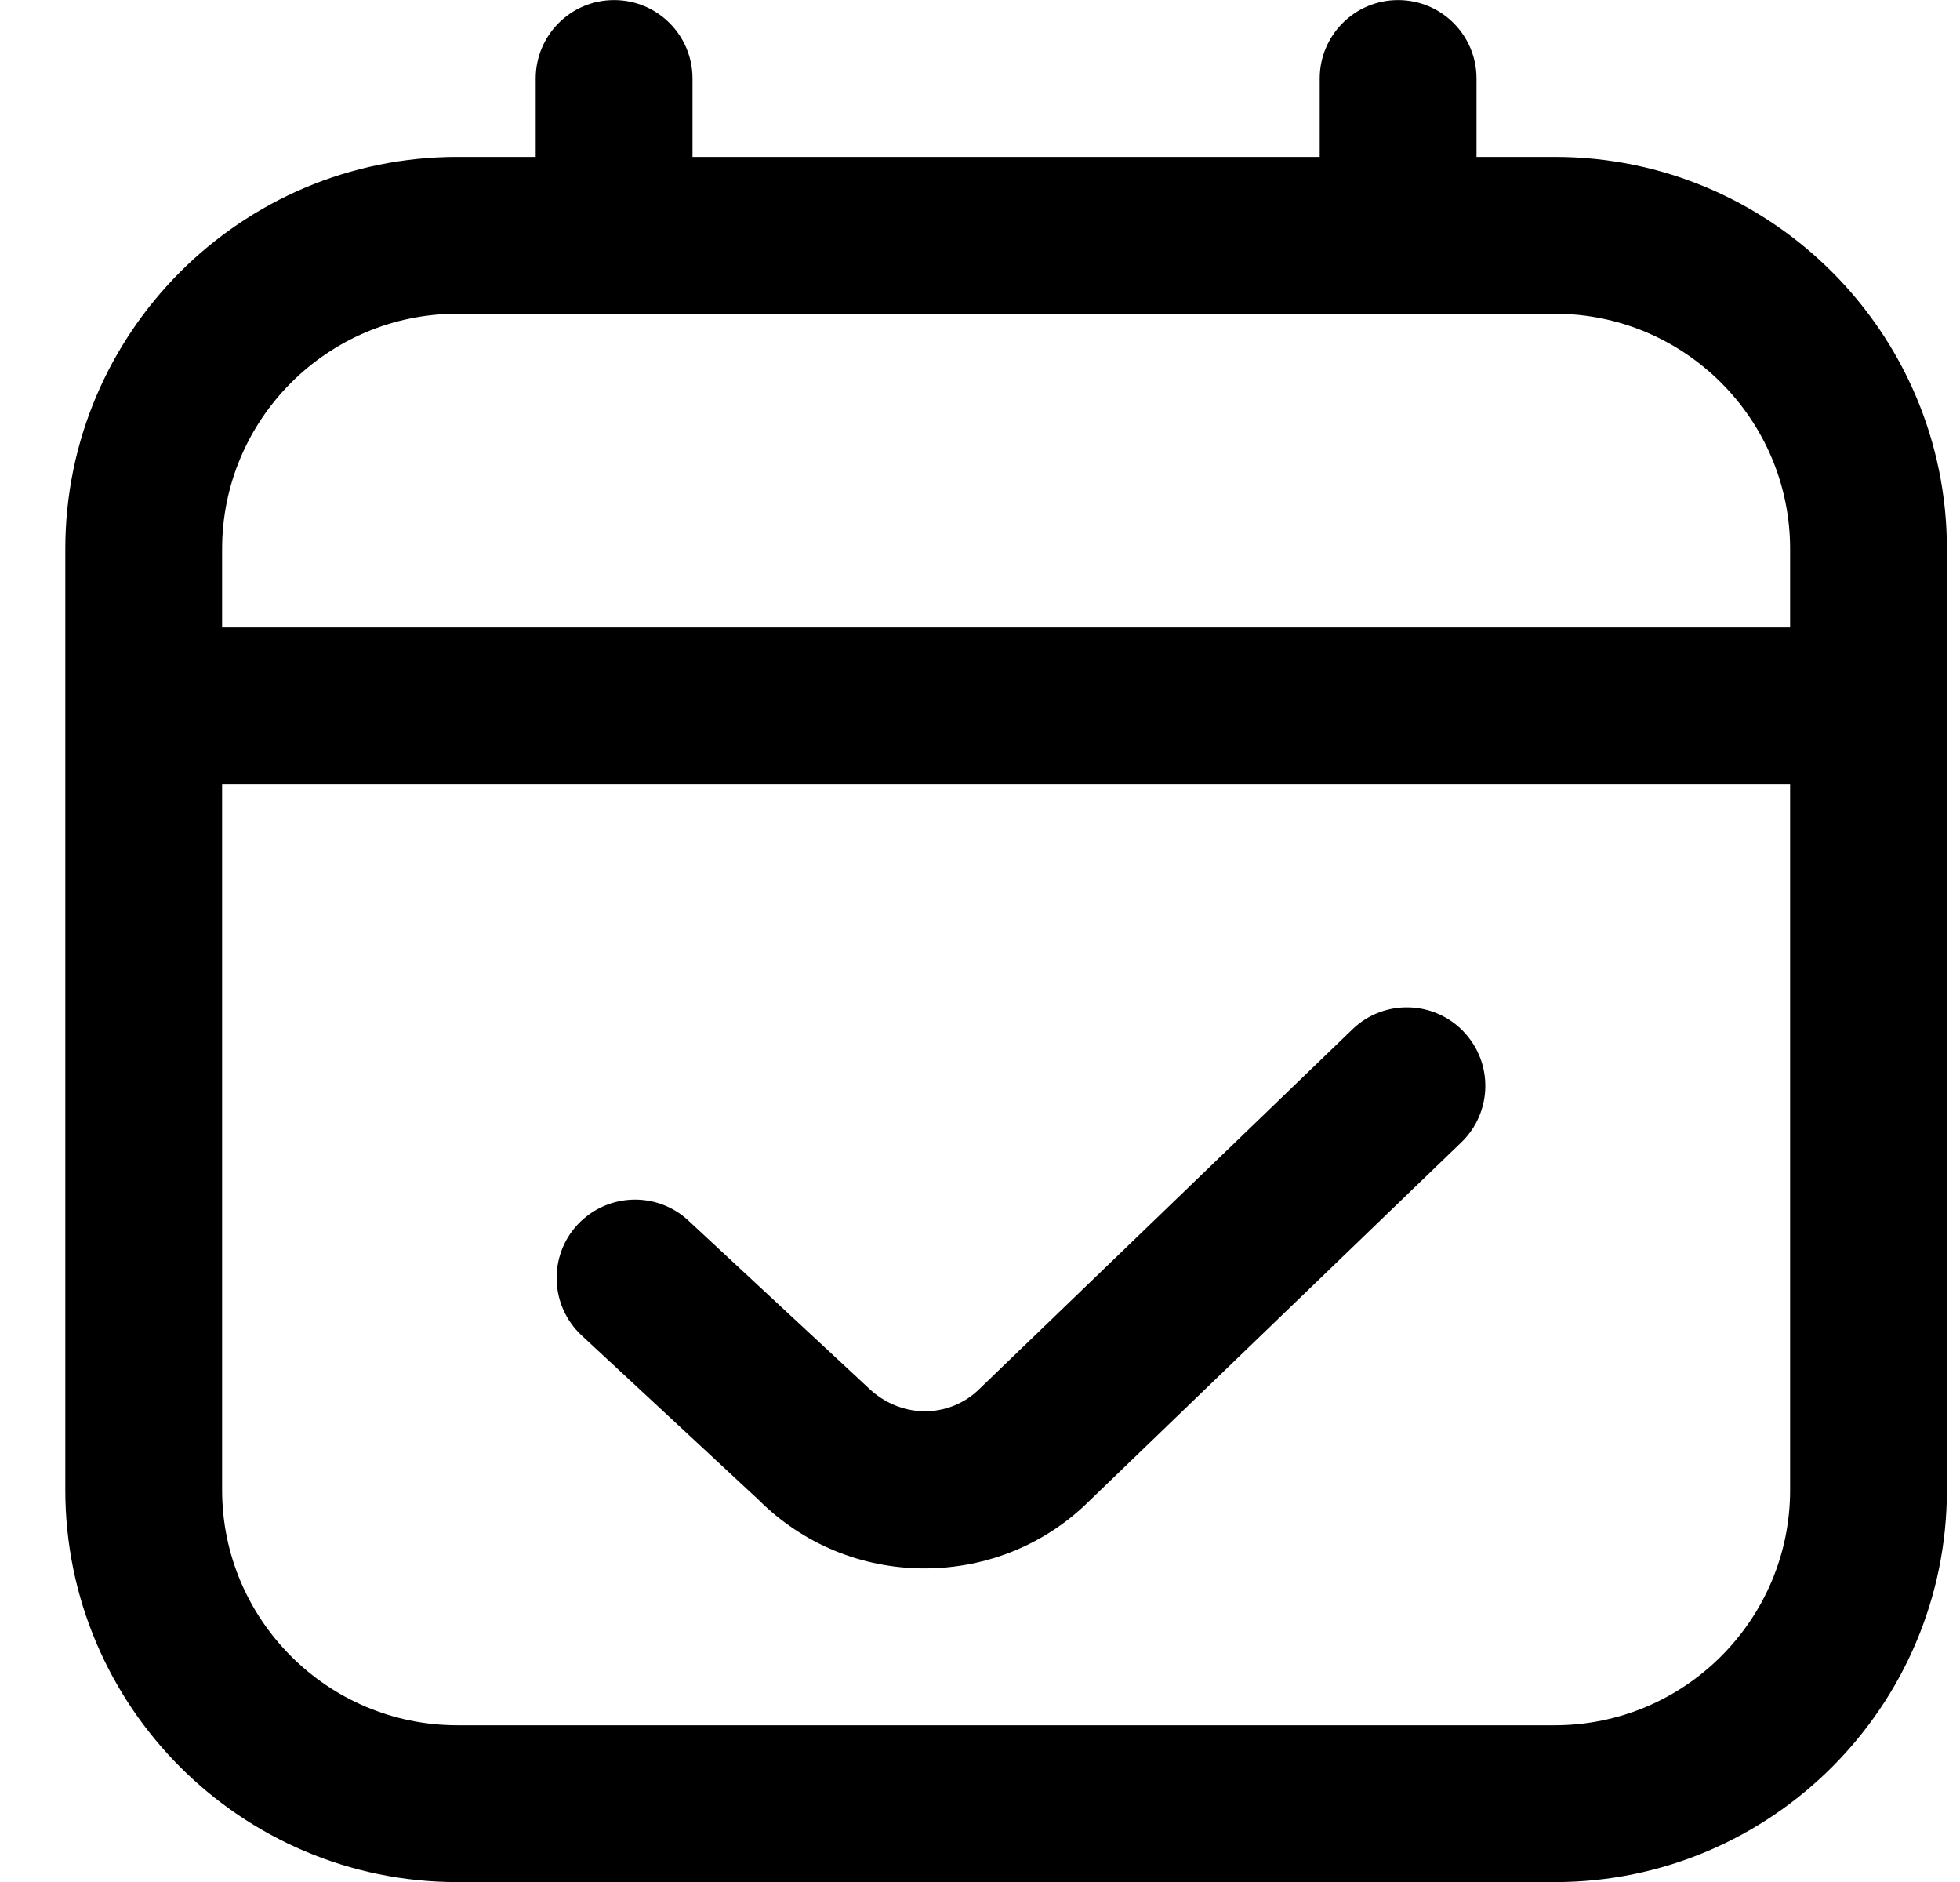 <?xml version="1.0" encoding="UTF-8"?>
<svg xmlns="http://www.w3.org/2000/svg" width="25" height="24" viewBox="0 0 25 24" fill="none">
  <g clip-path="url(#clip0_16546_1561)">
    <path d="M19.833 2.001H18.833V1.001C18.833 0.449 18.386 0.001 17.833 0.001C17.28 0.001 16.833 0.449 16.833 1.001V2.001H8.833V1.001C8.833 0.449 8.386 0.001 7.833 0.001C7.28 0.001 6.833 0.449 6.833 1.001V2.001H5.833C3.076 2.001 0.833 4.244 0.833 7.001V19.001C0.833 21.758 3.076 24.001 5.833 24.001H19.833C22.59 24.001 24.833 21.758 24.833 19.001V7.001C24.833 4.244 22.59 2.001 19.833 2.001ZM5.833 4.001H19.833C21.487 4.001 22.833 5.347 22.833 7.001V8.001H2.833V7.001C2.833 5.347 4.179 4.001 5.833 4.001ZM19.833 22.001H5.833C4.179 22.001 2.833 20.655 2.833 19.001V10.001H22.833V19.001C22.833 20.655 21.487 22.001 19.833 22.001ZM18.665 13.153C19.049 13.55 19.037 14.184 18.64 14.567L13.9 19.135C13.347 19.688 12.593 20.001 11.792 20.001C10.991 20.001 10.237 19.689 9.671 19.122L7.419 17.03C7.015 16.654 6.991 16.021 7.367 15.617C7.745 15.212 8.377 15.19 8.78 15.565L11.058 17.682C11.491 18.112 12.121 18.084 12.497 17.708L17.251 13.126C17.649 12.743 18.281 12.755 18.665 13.152V13.153Z" fill="black"></path>
  </g>
  <defs>
    <clipPath id="clip0_16546_1561">
      <rect width="24" height="24" fill="white" transform="translate(0.833 0.001)"></rect>
    </clipPath>
  </defs>
</svg>
